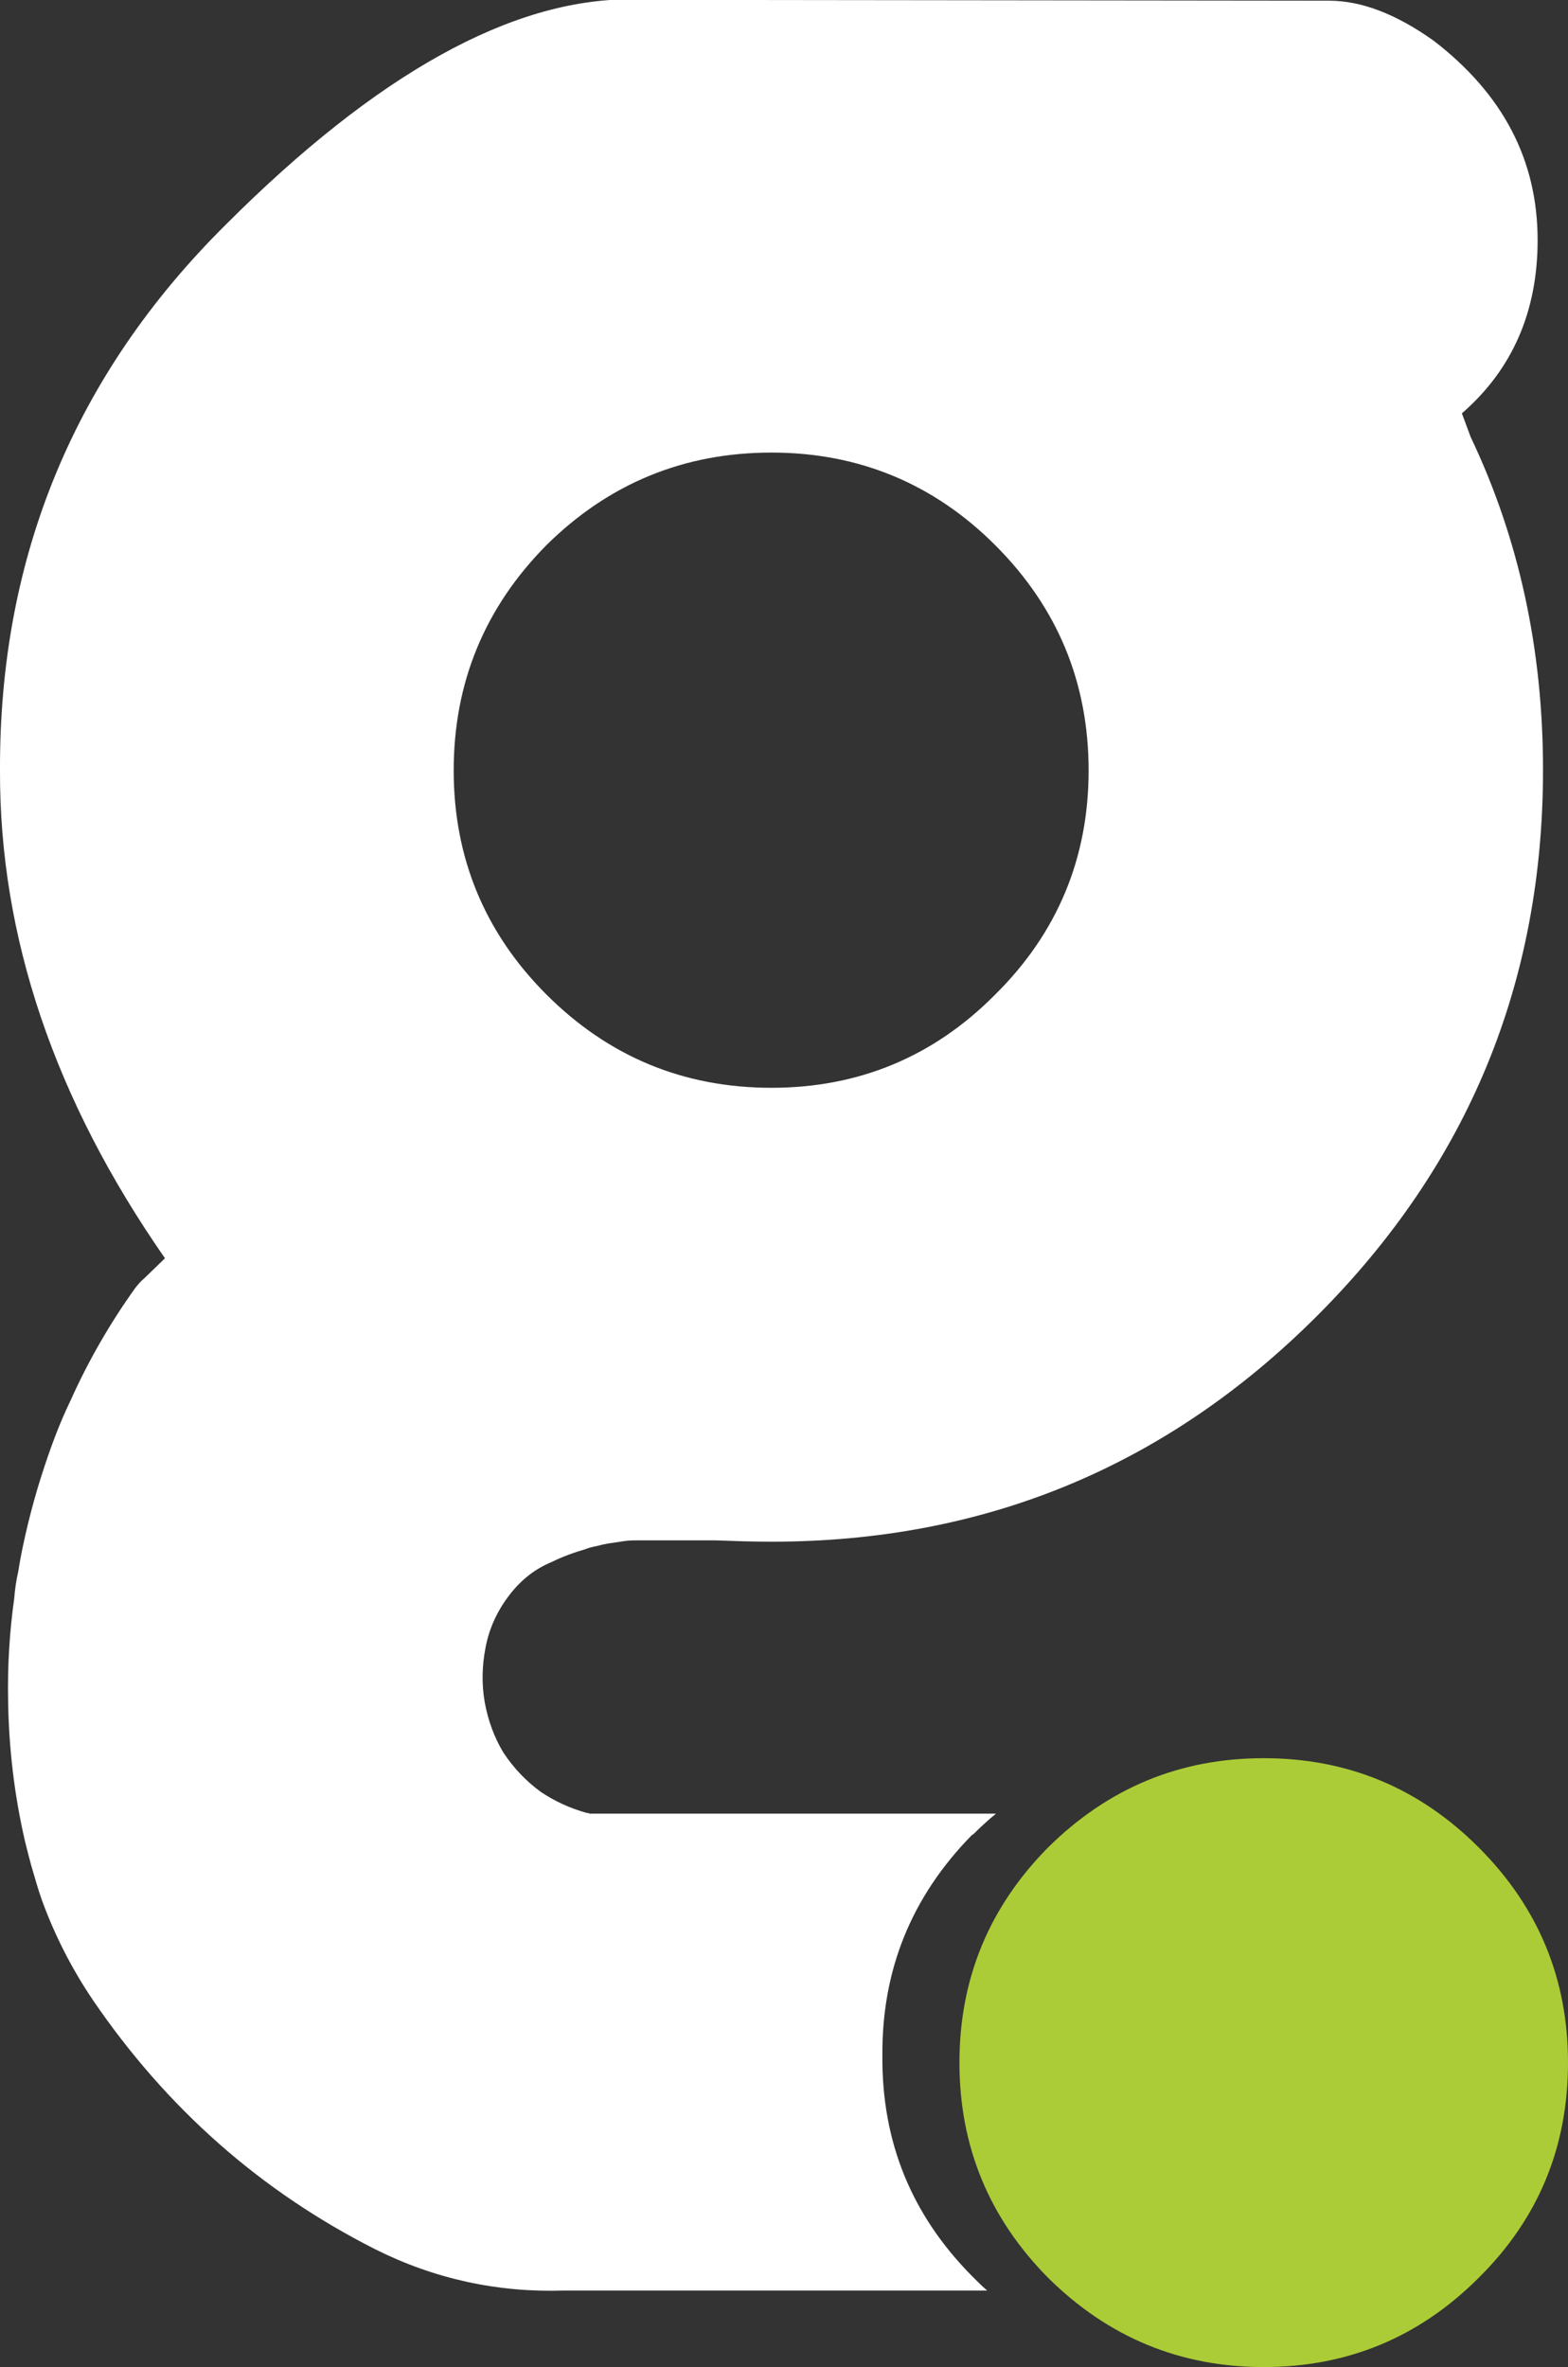 <?xml version="1.0" encoding="utf-8"?>
<!-- Generator: Adobe Illustrator 16.0.0, SVG Export Plug-In . SVG Version: 6.00 Build 0)  -->
<!DOCTYPE svg PUBLIC "-//W3C//DTD SVG 1.1//EN" "http://www.w3.org/Graphics/SVG/1.1/DTD/svg11.dtd">
<svg version="1.1" id="Layer_1" xmlns="http://www.w3.org/2000/svg" xmlns:xlink="http://www.w3.org/1999/xlink" x="0px" y="0px"
	 width="115.906px" height="174.882px" viewBox="0 0 115.906 174.882" enable-background="new 0 0 115.906 174.882"
	 xml:space="preserve">
<rect x="0" y="0" width="115.906" height="174.882" fill="#333333" stroke="none"/>
<path fill="#ACCC37" d="M109.308,136.497c-4.397-4.398-9.696-6.598-15.894-6.598s-11.495,2.199-15.943,6.598
	c-4.35,4.398-6.549,9.696-6.549,15.894s2.199,11.495,6.549,15.894c4.448,4.398,9.746,6.598,15.943,6.598s11.496-2.199,15.894-6.598
	c4.398-4.349,6.598-9.646,6.598-15.894C115.906,146.193,113.707,140.896,109.308,136.497L109.308,136.497z"/>
<path fill="#FFFFFF" d="M55.379,0c-2.399-0.05-5.298-0.05-8.697-0.05C37.836-0.1,27.84,5.448,16.694,16.593
	C5.548,27.639-0.049,41.084,0,56.877c-0.05,12.346,4.049,24.391,12.195,36.086l-1.549,1.5c-0.25,0.199-0.45,0.449-0.65,0.699
	c-1.899,2.648-3.499,5.447-4.798,8.346c-0.75,1.551-1.35,3.149-1.899,4.799c-0.75,2.249-1.35,4.548-1.799,6.896
	c-0.05,0.3-0.1,0.6-0.15,0.899c-0.15,0.65-0.25,1.35-0.3,2c-0.35,2.499-0.5,4.998-0.45,7.547c0.05,3.449,0.45,6.948,1.25,10.396
	c0.15,0.6,0.3,1.199,0.45,1.749c0.25,0.85,0.5,1.75,0.8,2.6c0.95,2.599,2.199,5.048,3.749,7.347
	c5.448,7.997,12.396,14.145,20.892,18.442c4.398,2.199,9.046,3.199,13.895,3.049h31.337c-0.35-0.3-0.65-0.6-1-0.949
	c-0.05-0.05-0.1-0.1-0.149-0.15c-4.448-4.498-6.647-9.896-6.598-16.243c-0.05-6.348,2.149-11.745,6.598-16.294
	c0.05-0.05,0.1-0.05,0.149-0.1c0.55-0.55,1.1-1.05,1.649-1.499H43.584c-0.05-0.05-0.15-0.05-0.2-0.05
	c-1.25-0.351-2.349-0.851-3.398-1.55c-1.1-0.8-2.049-1.8-2.799-2.949c-0.65-1.1-1.1-2.299-1.35-3.648c-0.25-1.4-0.2-2.75,0.05-4.049
	c0.25-1.35,0.8-2.6,1.649-3.749s1.899-2.049,3.249-2.599c0.8-0.4,1.649-0.7,2.499-0.95c0.25-0.1,0.45-0.149,0.7-0.199
	c0.4-0.101,0.8-0.2,1.2-0.25c0.35-0.05,0.65-0.101,1-0.15c0.35-0.05,0.7-0.05,1.05-0.05c0.35,0,0.649,0,1,0c0.35,0,0.65,0,1,0
	c0.35,0,0.75,0,1.1,0c0.65,0,1.449,0,2.499,0c1.35,0.05,2.75,0.1,4.199,0.1c15.743,0,29.188-5.547,40.334-16.692
	s16.693-24.59,16.693-40.334c0-8.946-1.799-17.143-5.348-24.59l-0.649-1.75c3.748-3.249,5.598-7.547,5.598-12.795
	c0-5.897-2.549-10.795-7.697-14.744c-2.749-1.949-5.298-2.949-7.747-2.949L55.379,0L55.379,0z M57.029,33.437
	c6.447,0,11.995,2.299,16.543,6.847c4.599,4.598,6.898,10.146,6.898,16.644c0,6.448-2.3,11.996-6.898,16.544
	c-4.548,4.598-10.096,6.897-16.543,6.897c-6.498,0-12.045-2.299-16.644-6.897c-4.548-4.548-6.848-10.096-6.848-16.544
	c0-6.498,2.299-12.045,6.848-16.644C44.983,35.736,50.531,33.437,57.029,33.437L57.029,33.437z"/>
</svg>
